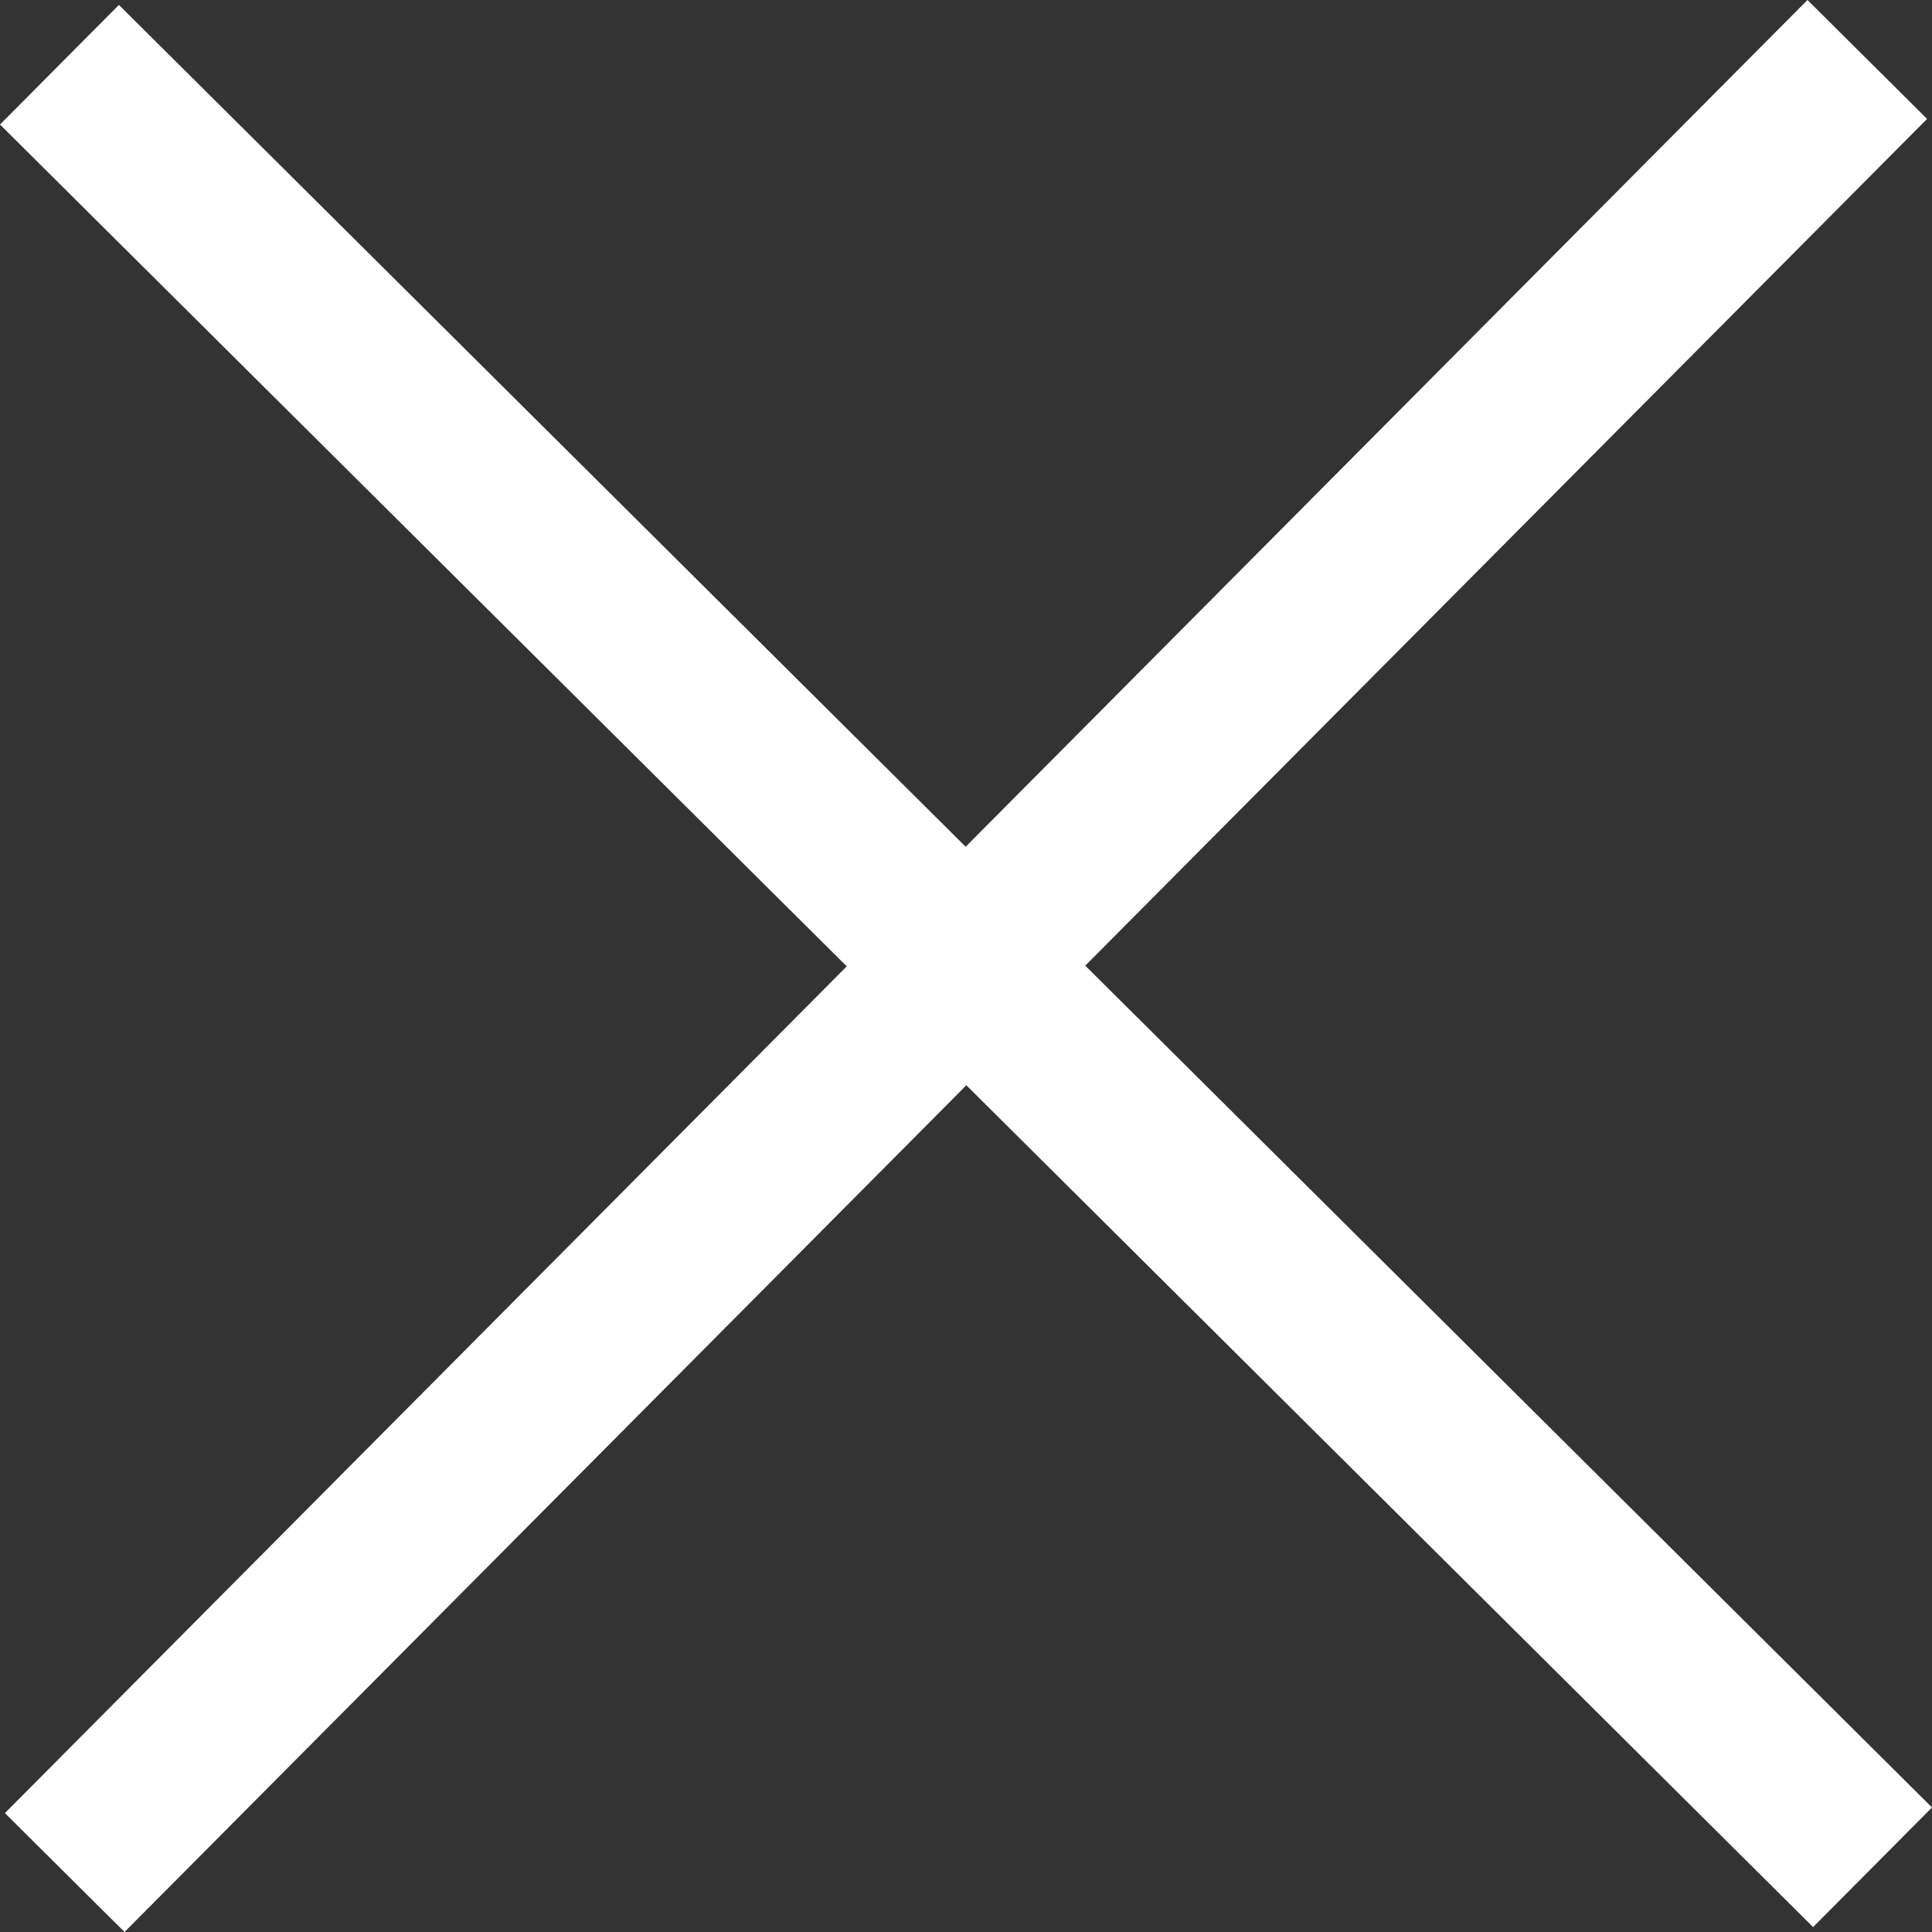 <svg xmlns="http://www.w3.org/2000/svg" width="45.82" height="45.82" viewBox="0 0 45.82 45.82">
  <rect x="0" y="0" width="45.82" height="45.82" fill="#333333" stroke="none"/>
  <defs>
    <style>
      .cls-1 {
        fill: none;
        stroke: #fff;
        stroke-miterlimit: 10;
        stroke-width: 4px;
      }
    </style>
  </defs>
  <g id="レイヤー_2" data-name="レイヤー 2">
    <g id="レイヤー_2-2" data-name="レイヤー 2">
      <line class="cls-1" x1="1.41" y1="1.535" x2="44.41" y2="44.285"/>
      <line class="cls-1" x1="44.285" y1="1.41" x2="1.535" y2="44.41"/>
    </g>
  </g>
</svg>
